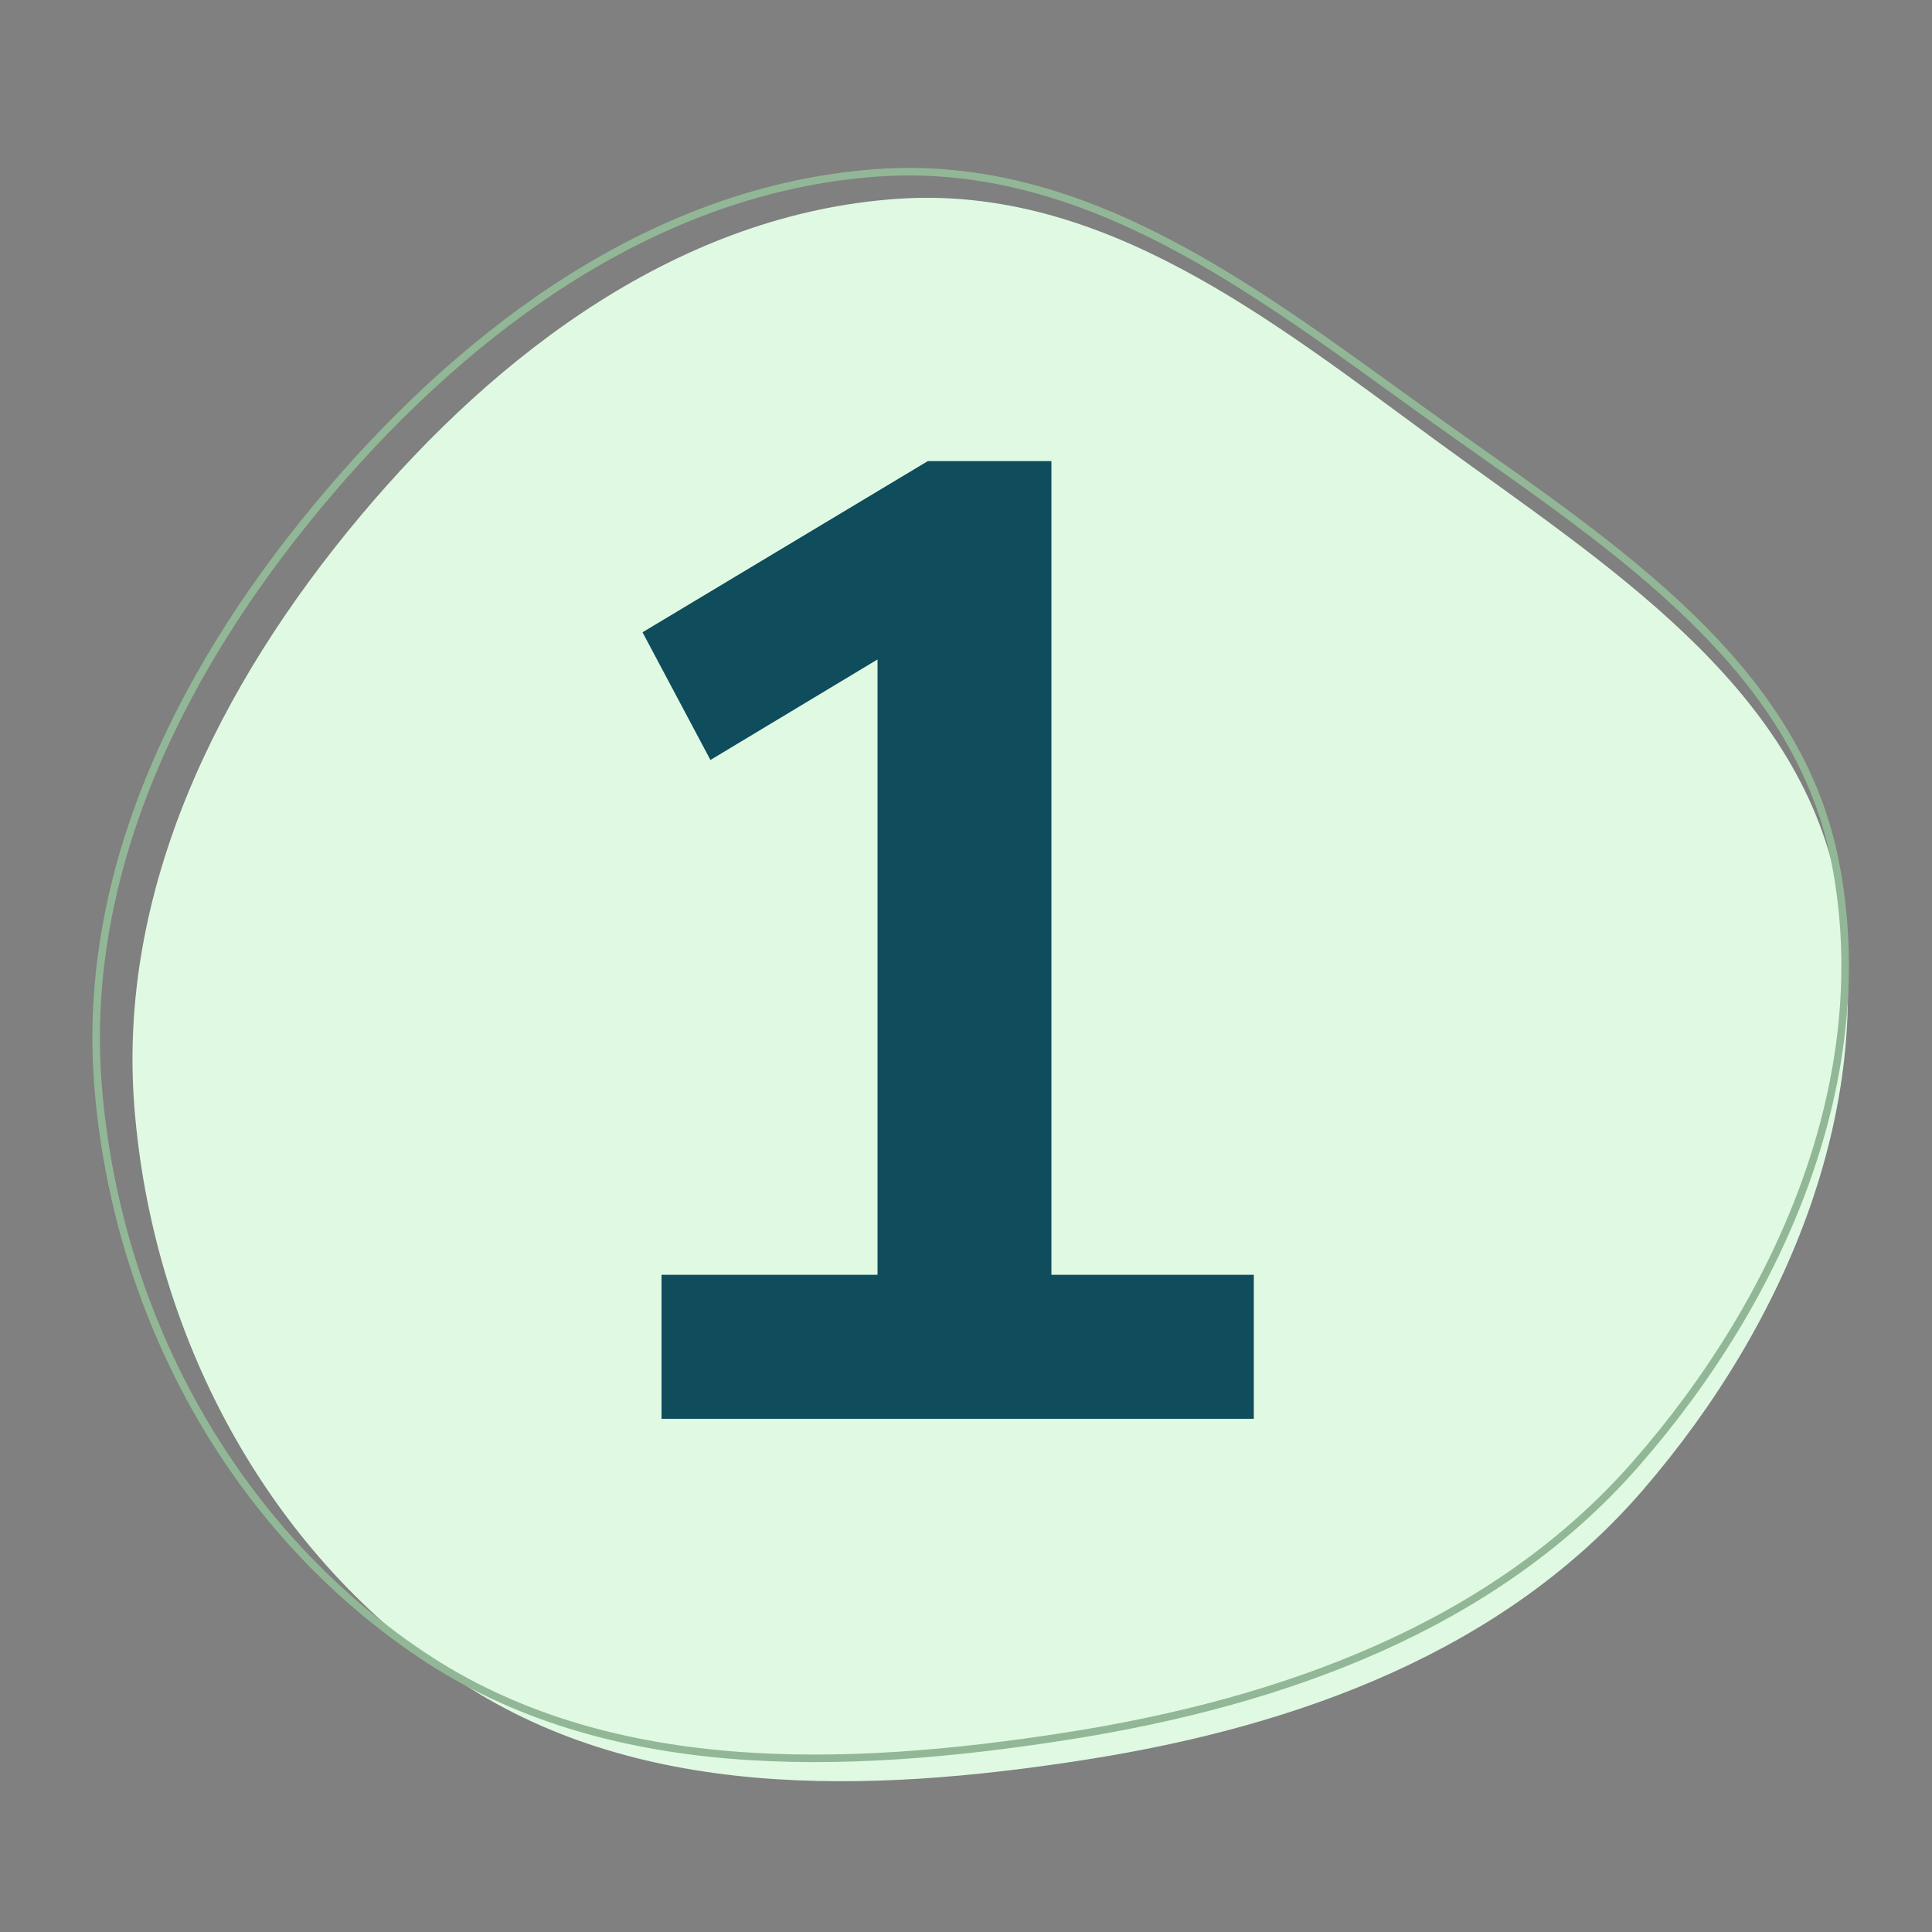 <svg width="64" height="64" viewBox="0 0 64 64" fill="none" xmlns="http://www.w3.org/2000/svg">
<rect x="0" y="0" width="64" height="64" fill="#808080" stroke="none"/>
<g clip-path="url(#clip0_653_11628)">
<path fill-rule="evenodd" clip-rule="evenodd" d="M60.872 29.389C62.273 36.466 59.221 43.788 54.437 49.344C49.831 54.693 43.01 57.185 35.991 58.288C28.717 59.432 20.987 59.65 14.997 55.547C8.769 51.281 5.044 44.148 4.452 36.685C3.882 29.491 7.238 22.698 11.947 17.085C16.514 11.641 22.57 7.089 29.702 6.588C36.526 6.109 42.113 10.601 47.558 14.584C53.15 18.675 59.538 22.648 60.872 29.389Z" fill="#E0F9E3"/>
<path fill-rule="evenodd" clip-rule="evenodd" d="M60.782 28.497C62.195 35.584 59.067 42.927 54.178 48.505C49.471 53.876 42.511 56.387 35.353 57.51C27.935 58.672 20.054 58.908 13.955 54.811C7.615 50.551 3.833 43.414 3.246 35.937C2.68 28.731 6.116 21.917 10.93 16.282C15.598 10.818 21.782 6.243 29.054 5.725C36.012 5.229 41.698 9.716 47.24 13.694C52.933 17.78 59.437 21.746 60.782 28.497Z" stroke="#92B796" stroke-width="0.25"/>
<path d="M21.914 47V42.23H29.069V21.845L23.534 25.175L21.284 20.945L30.734 15.275H34.829V42.23H41.534V47H21.914Z" fill="#0F4C5C"/>
</g>
<defs>
<clipPath id="clip0_653_11628">
<rect width="64" height="64" fill="white"/>
</clipPath>
</defs>
</svg>
